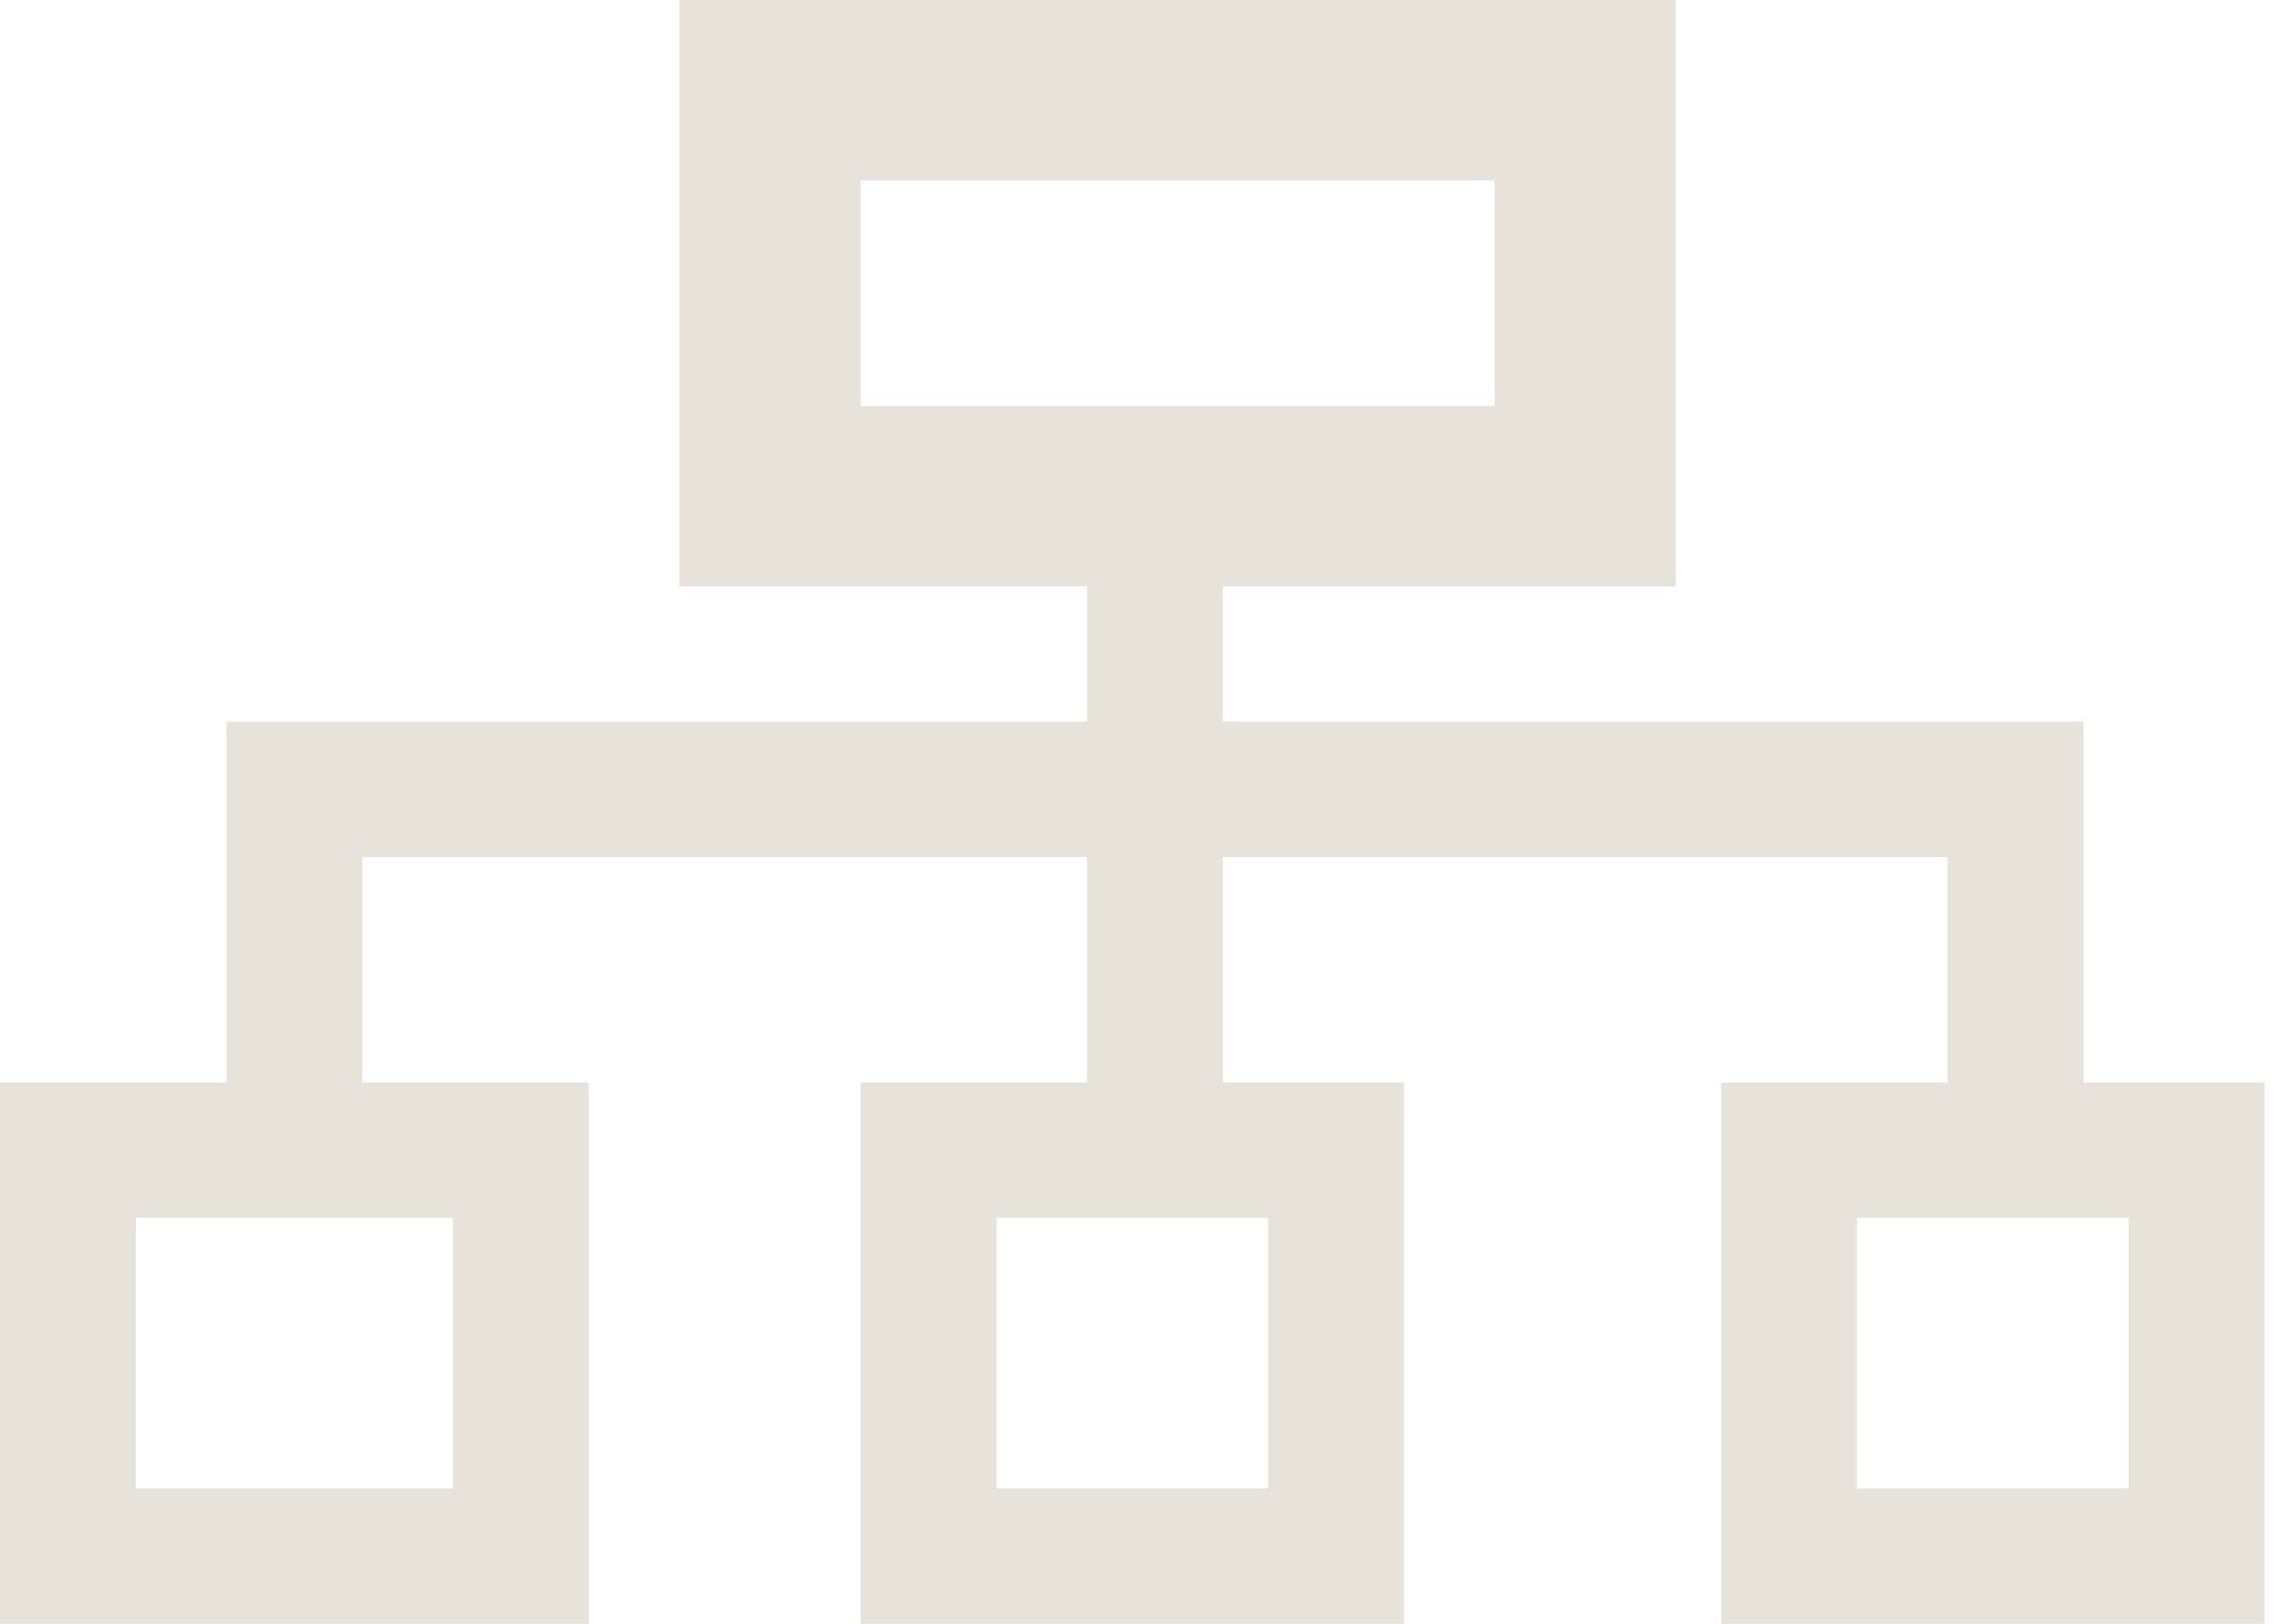 <svg width="73" height="52" viewBox="0 0 73 52" fill="none" xmlns="http://www.w3.org/2000/svg">
<path d="M66.707 34.667V24.556V23.111H39.154V18.778H53.655V0H21.752V18.778H34.803V23.111H7.251V24.556V27.444V34.667H0V52H18.852V34.667H11.601V27.444H34.803V34.667H27.553V52H44.954V34.667H39.154V27.444H62.356V34.667H55.105V52H72.507V34.667H66.707ZM27.553 5.778H47.855V13H27.553V5.778ZM14.501 47.667H4.35V39H14.501V47.667ZM40.604 47.667H31.903V39H40.604V47.667ZM68.157 47.667H59.456V39H68.157V47.667Z" fill="#E7E3DA"/>
</svg>
